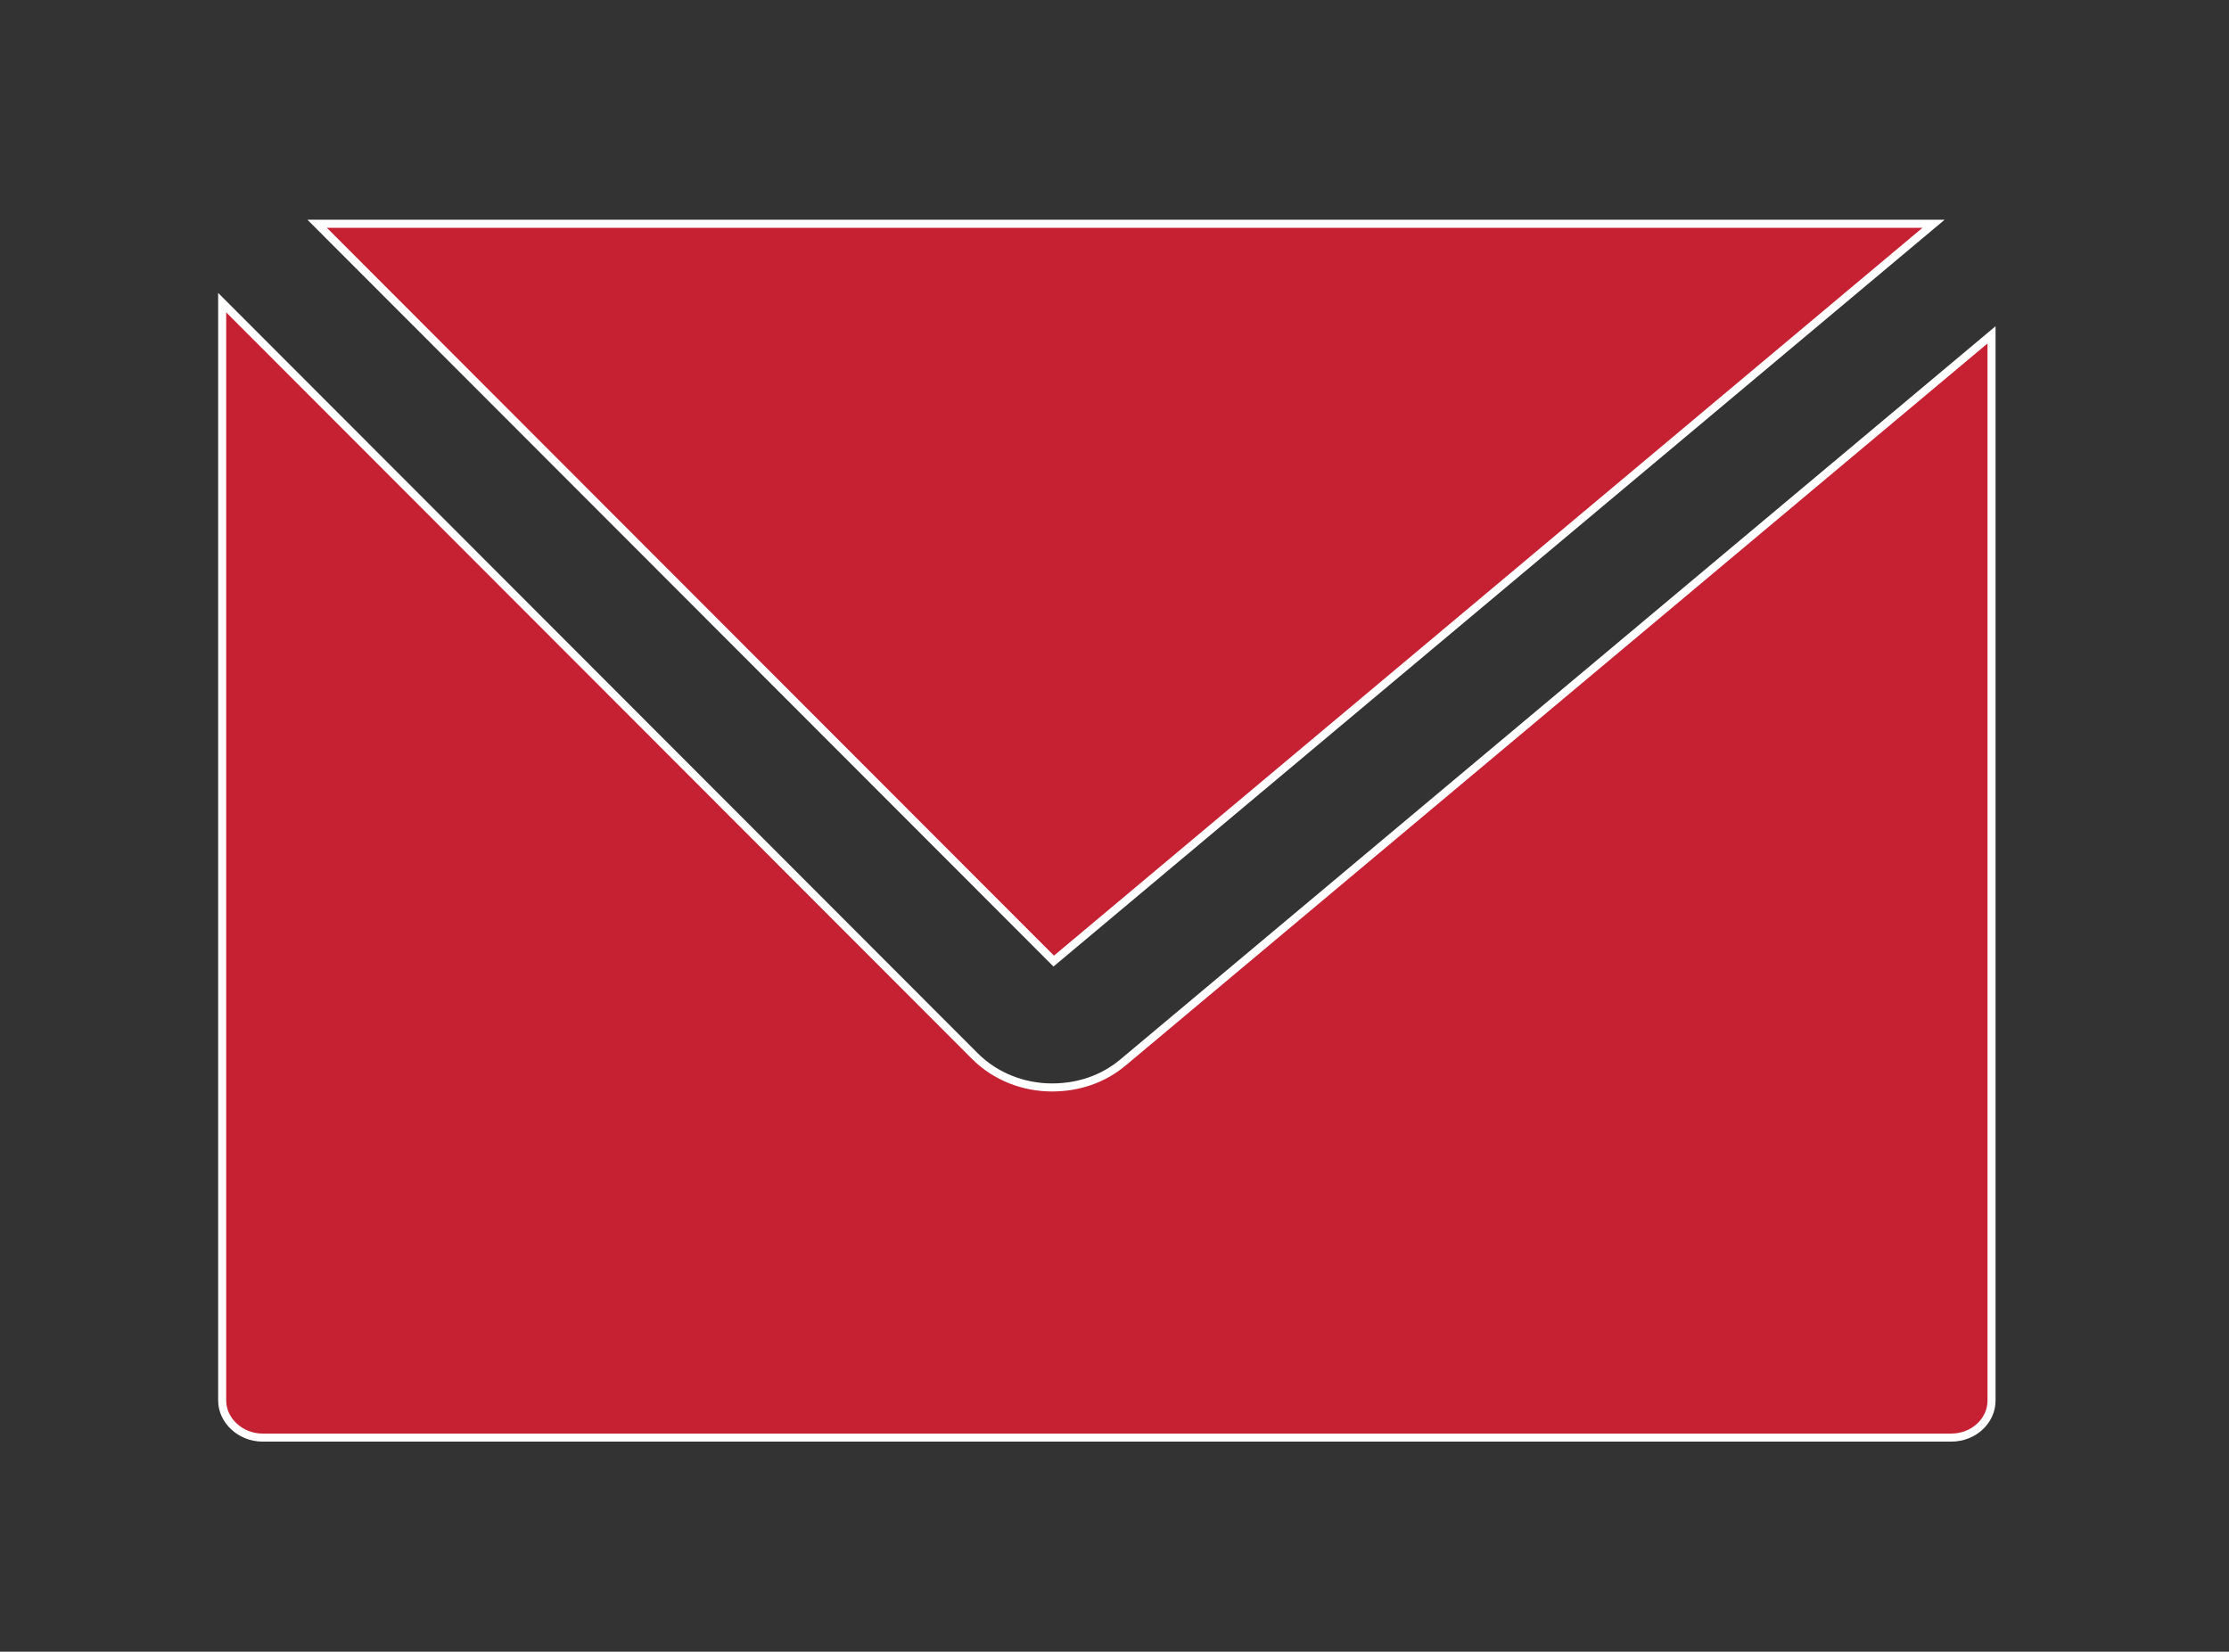 <?xml version="1.0" encoding="utf-8"?>
<!-- Generator: Adobe Illustrator 22.1.0, SVG Export Plug-In . SVG Version: 6.00 Build 0)  -->
<svg version="1.1" id="Layer_1" xmlns="http://www.w3.org/2000/svg" xmlns:xlink="http://www.w3.org/1999/xlink" x="0px" y="0px"
	 viewBox="0 0 276.9 205.2" style="enable-background:new 0 0 276.9 205.2;" xml:space="preserve">
<rect x="0" y="0" width="276.9" height="205.2" fill="#333333" stroke="none"/>
<style type="text/css">
	.st0{fill:#C62033;stroke:#FFFFFF;stroke-miterlimit:10;}
</style>
<g>
	<polygon class="st0" points="240.2,27.8 39.4,27.8 130.9,119.4 	"/>
	<path class="st0" d="M139.5,132c-2.5,2.1-5.6,3.1-8.8,3.1c-3.5,0-7-1.3-9.6-3.9L27.6,37.6V174c0,2.5,2.3,4.6,5,4.6h209.8
		c2.8,0,5-2.1,5-4.6V41.6L139.5,132z"/>
</g>
</svg>
